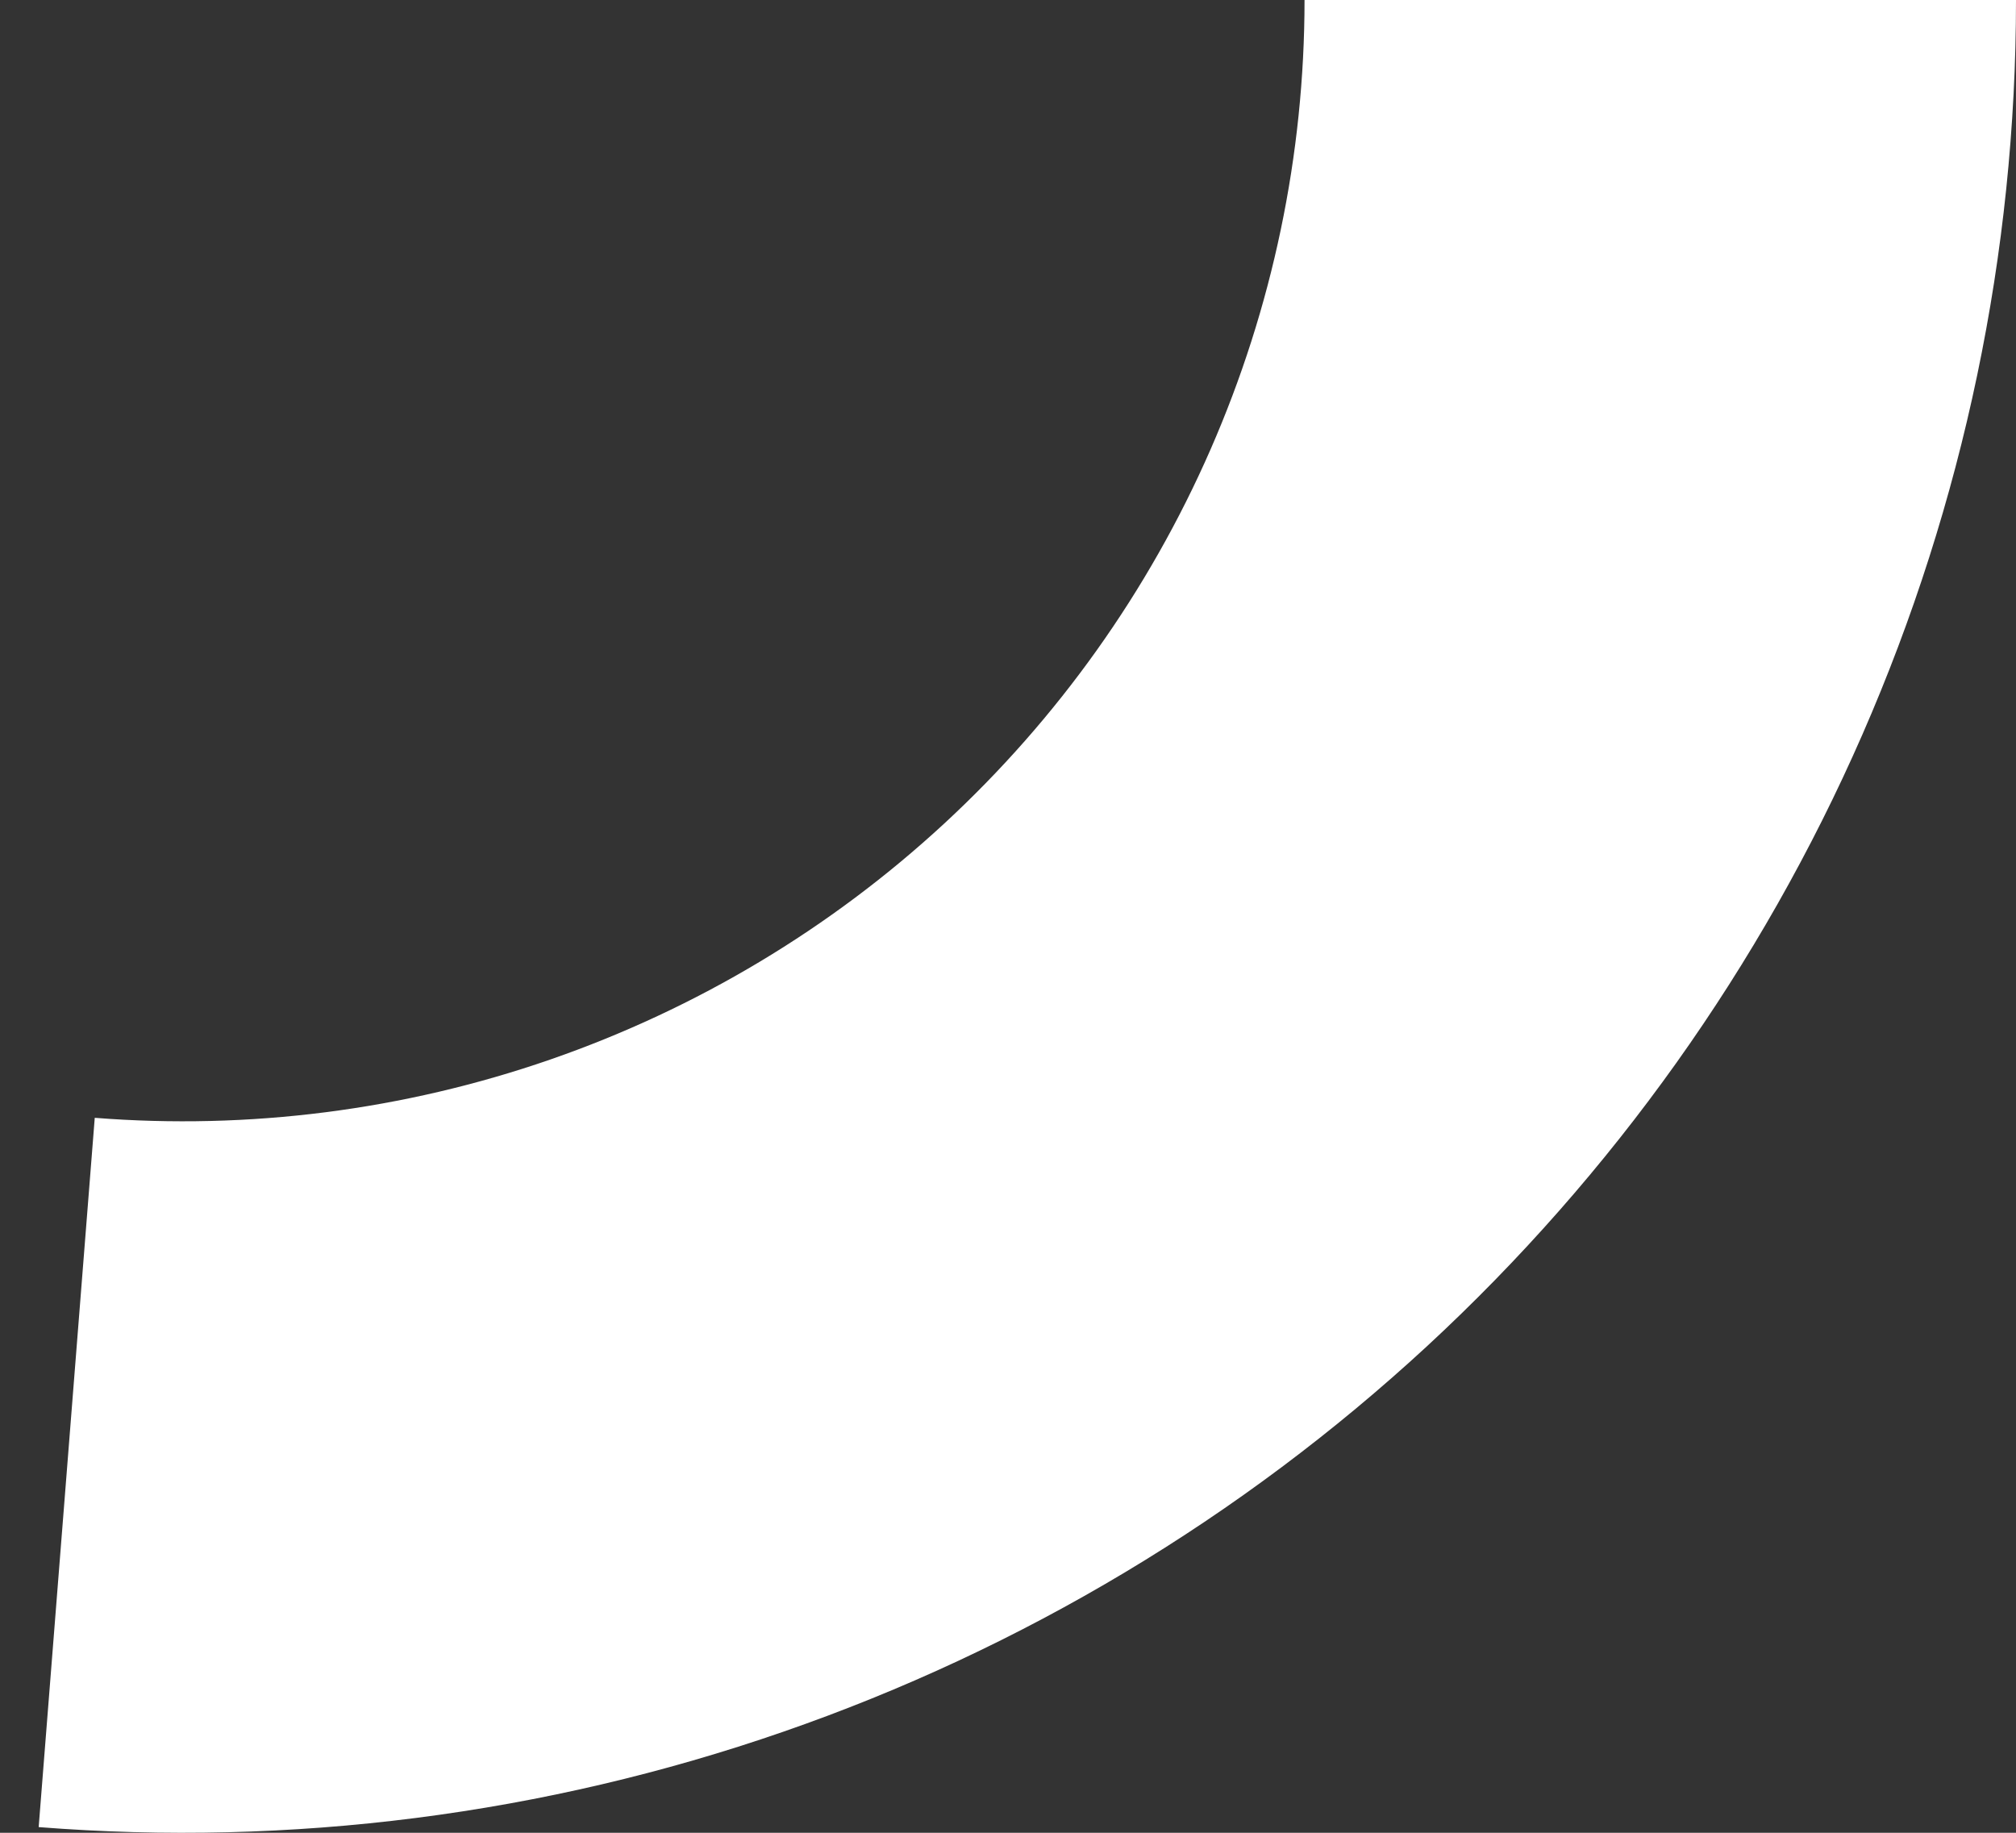 <?xml version="1.0" encoding="UTF-8"?> <svg xmlns="http://www.w3.org/2000/svg" width="22" height="20" viewBox="0 0 22 20" fill="none"><rect x="0" y="0" width="22" height="20" fill="#333333" stroke="none"/><path d="M22 0C22 2.759 21.429 5.489 20.323 8.017C19.217 10.545 17.599 12.817 15.573 14.69C13.546 16.562 11.154 17.995 8.546 18.898C5.939 19.802 3.173 20.155 0.422 19.938L1.034 12.198C2.717 12.331 4.41 12.115 6.005 11.562C7.6 11.009 9.064 10.133 10.304 8.987C11.544 7.841 12.533 6.452 13.21 4.905C13.887 3.358 14.236 1.688 14.236 0H22Z" fill="white"></path></svg> 